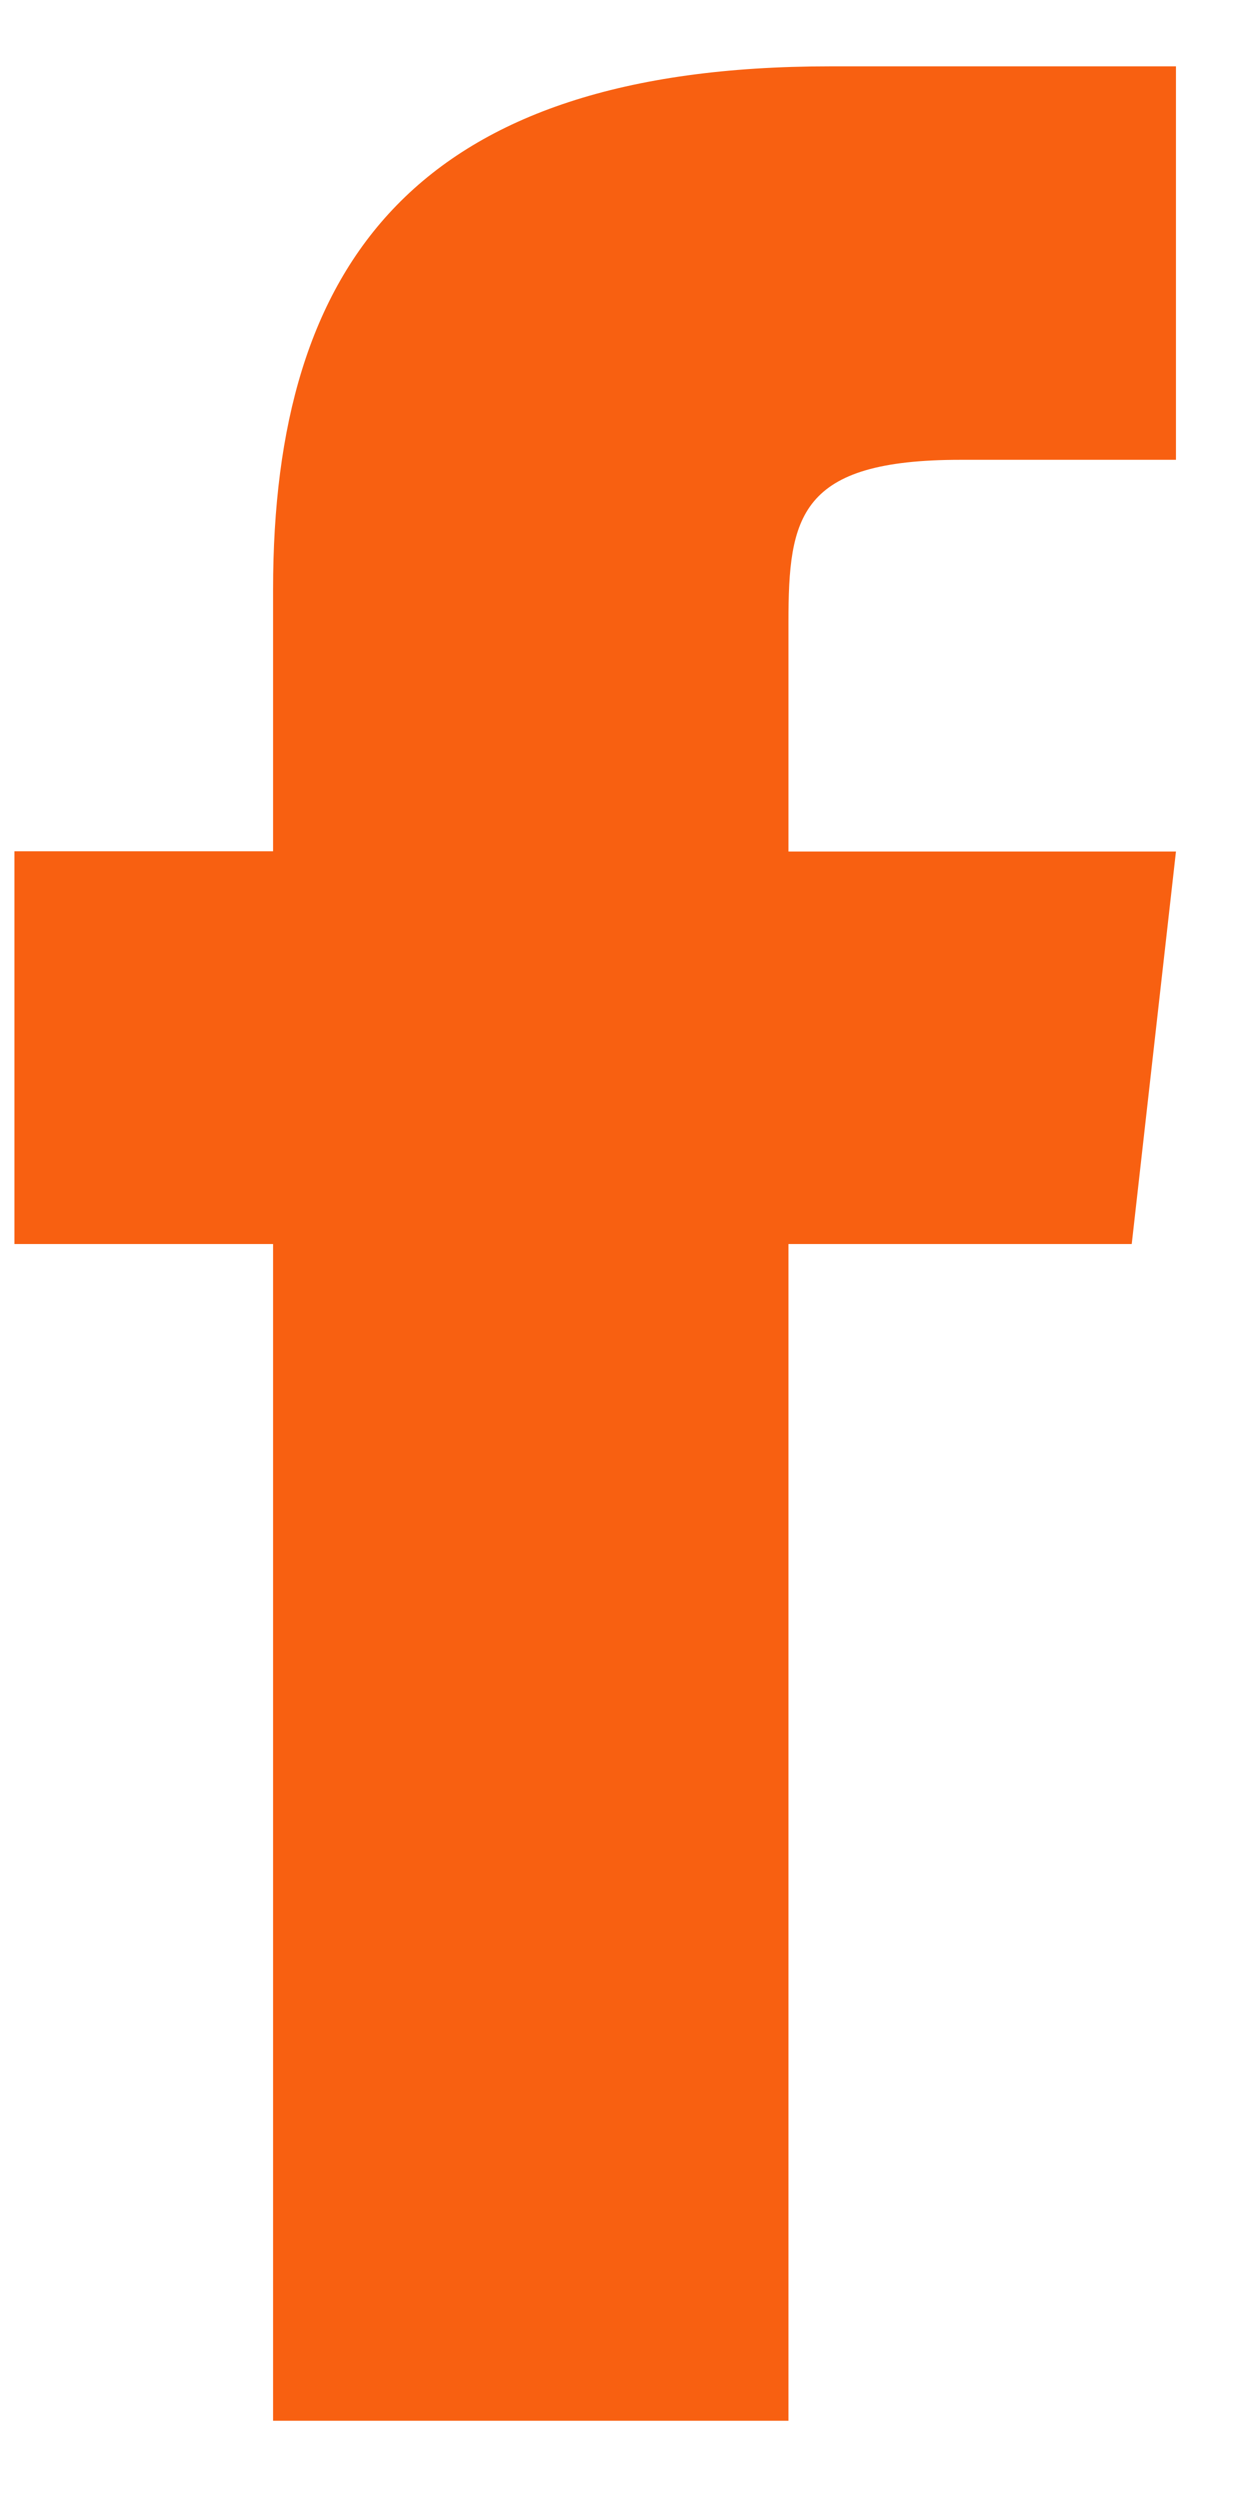 <svg width="13" height="26" viewBox="0 0 13 26" fill="none" xmlns="http://www.w3.org/2000/svg">
<path fill-rule="evenodd" clip-rule="evenodd" d="M8.2 6.471C8.2 5.371 8.31 4.782 9.99 4.782H12.23V0.69H8.63C4.34 0.69 2.84 2.728 2.84 6.129V8.853H0.15V12.938H2.84V25.176H8.2V12.938H11.77L12.23 8.856H8.2V6.474V6.471Z" fill="#f86011"/>
</svg>
